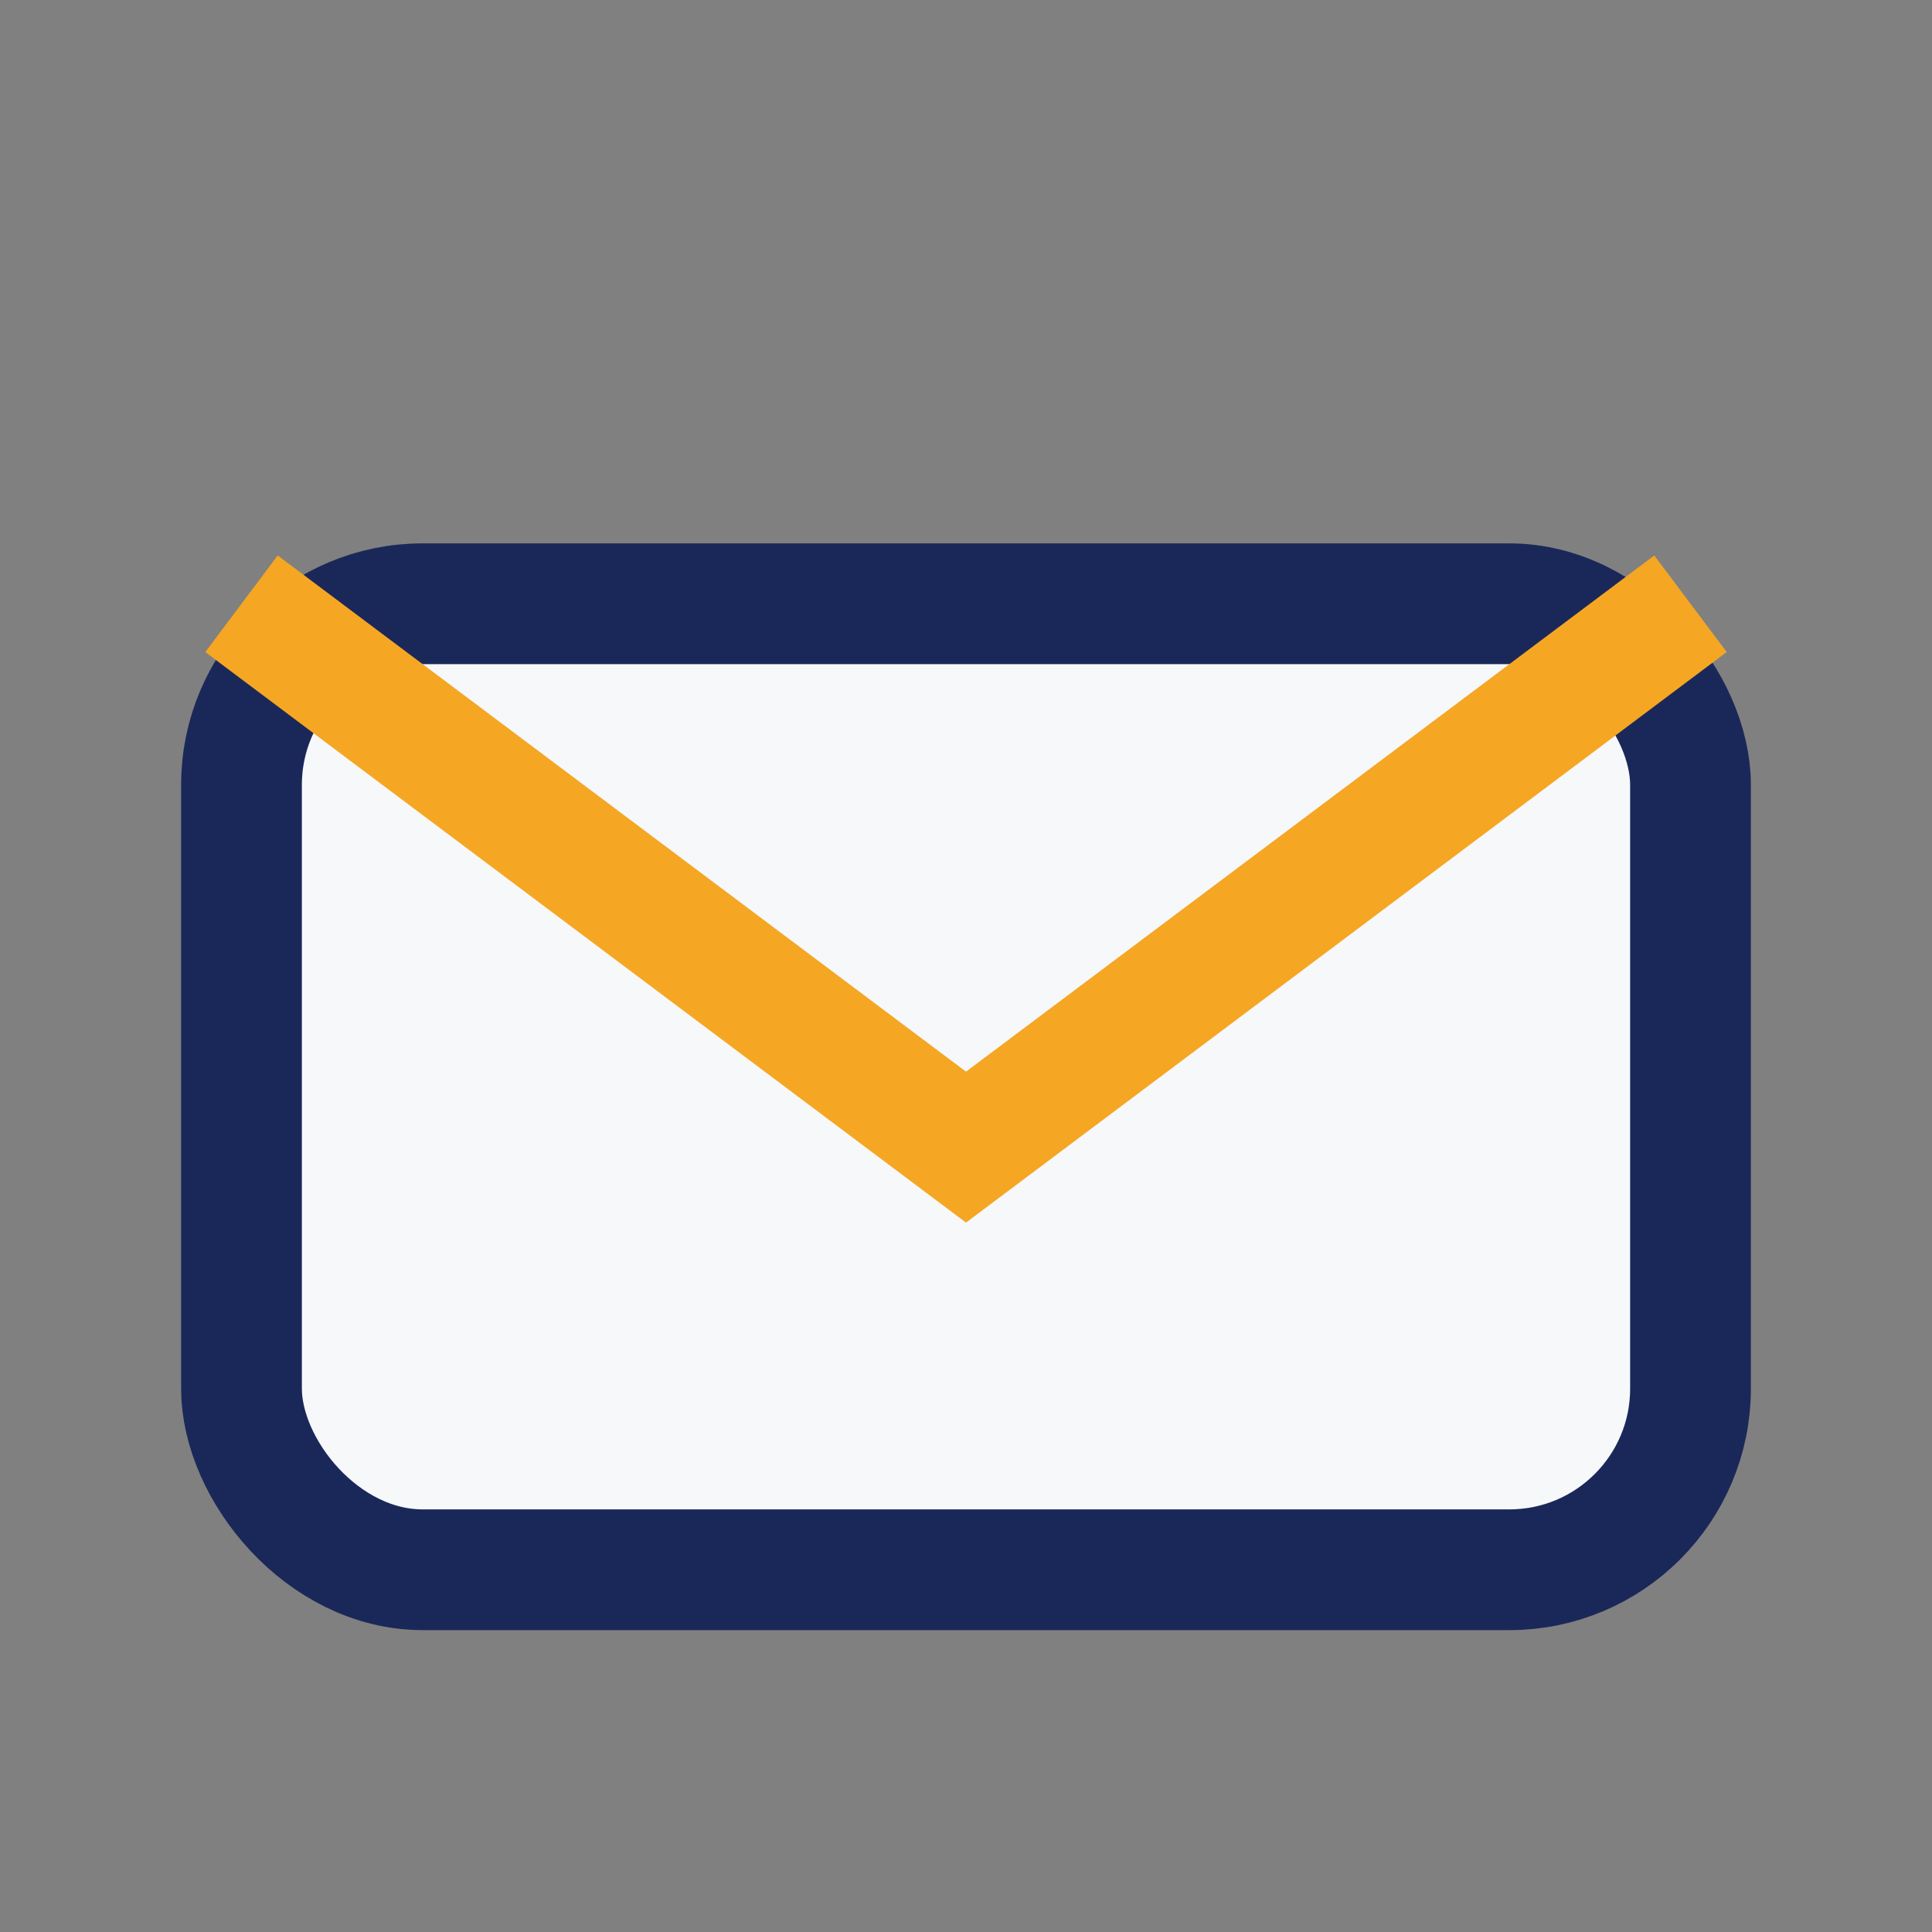 <?xml version="1.0" encoding="UTF-8"?>
<svg xmlns="http://www.w3.org/2000/svg" width="32" height="32" viewBox="0 0 32 32"><rect x="0" y="0" width="32" height="32" fill="#808080" stroke="none"/><rect x="4" y="10" width="24" height="16" rx="3" fill="#F6F8FA" stroke="#1A2859" stroke-width="2"/><path d="M4 10l12 9 12-9" fill="none" stroke="#F5A623" stroke-width="2"/></svg>